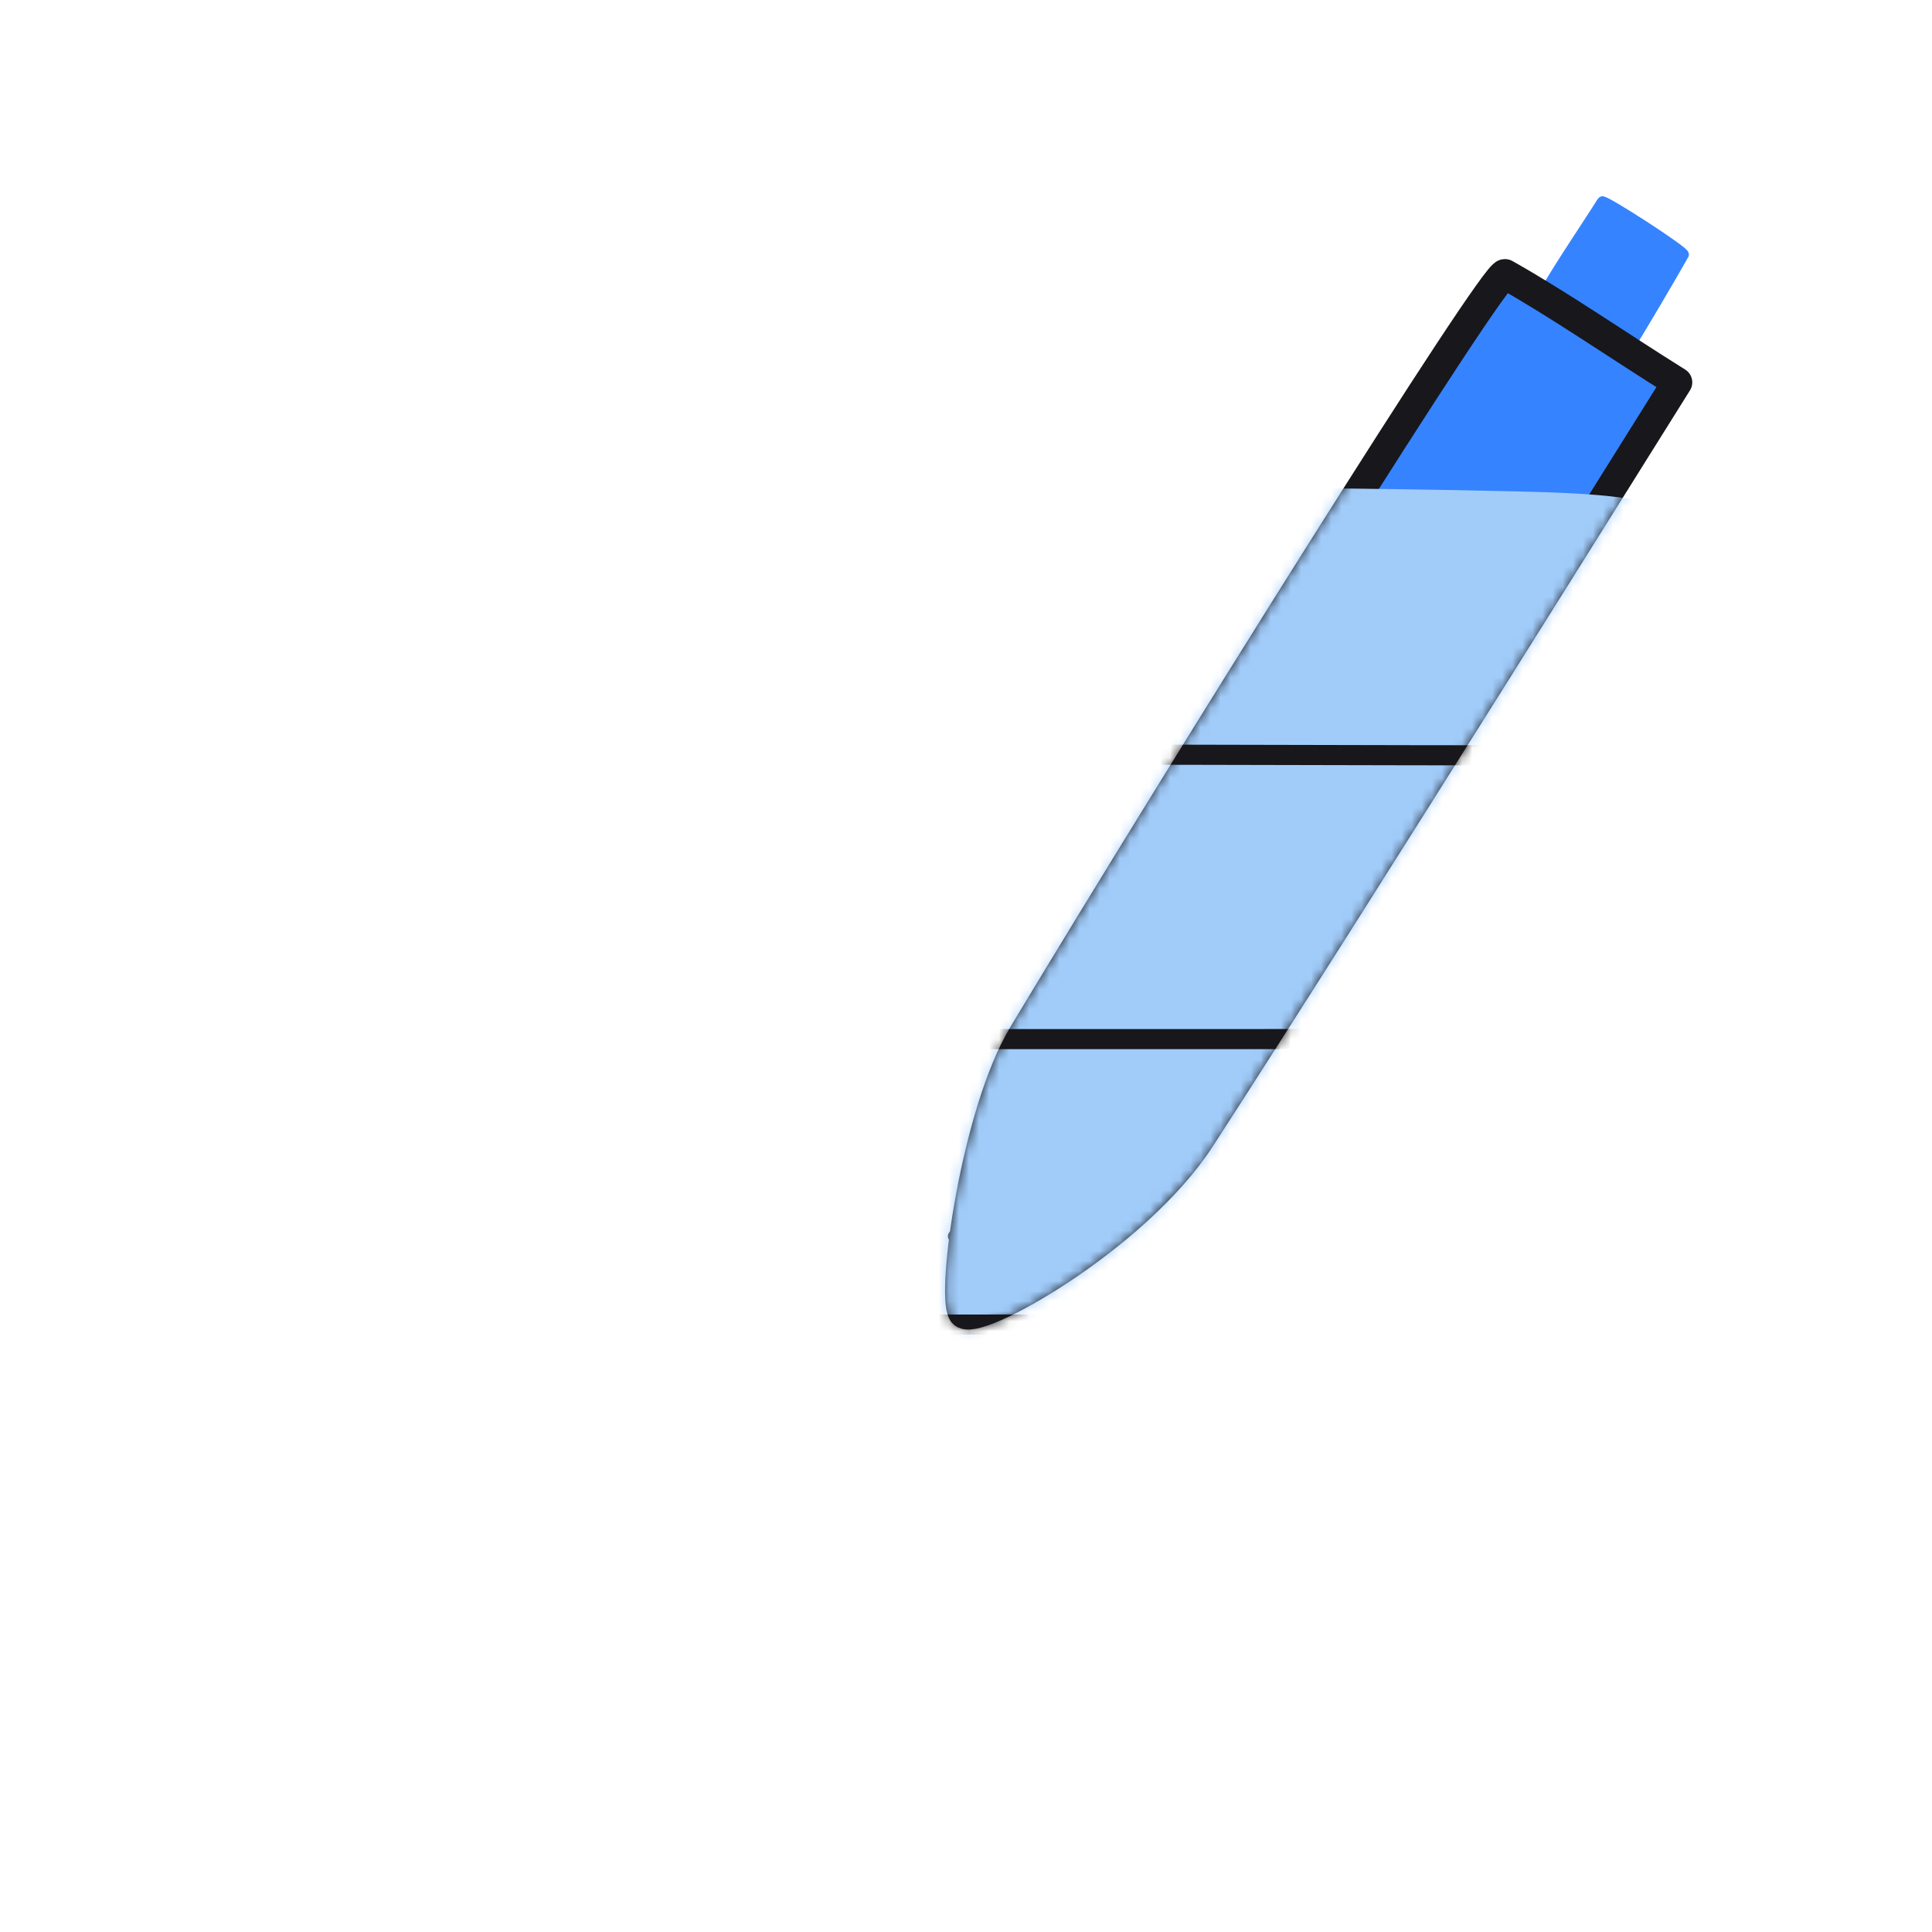 <svg xmlns="http://www.w3.org/2000/svg" width="192" height="192" style="width:100%;height:100%;transform:translate3d(0,0,0);content-visibility:visible" viewBox="0 0 192 192"><defs><clipPath id="h"><path d="M0 0h192v192H0z"/></clipPath><clipPath id="m"><path d="M0 0h192v192H0z"/></clipPath><clipPath id="g"><path d="M0 0h192v192H0z"/></clipPath><clipPath id="n"><path d="M0 0h192v192H0z"/></clipPath><clipPath id="i"><path d="M0 0h192v192H0z"/></clipPath><clipPath id="j"><path d="M0 0h192v192H0z"/></clipPath><mask id="p" mask-type="alpha"><use xmlns:ns1="http://www.w3.org/1999/xlink" ns1:href="#a"/></mask><mask id="o" mask-type="alpha" maskUnits="userSpaceOnUse"><g filter="url(#b)"><path fill="#fff" d="M0 0h192v192H0z" opacity="0"/><use xmlns:ns2="http://www.w3.org/1999/xlink" ns2:href="#d"/></g></mask><mask id="l" mask-type="alpha" maskUnits="userSpaceOnUse"><g filter="url(#e)"><path fill="#fff" d="M0 0h192v192H0z" opacity="0"/><use xmlns:ns3="http://www.w3.org/1999/xlink" ns3:href="#f"/></g></mask><filter id="b" width="100%" height="100%" x="0%" y="0%" filterUnits="objectBoundingBox"><feComponentTransfer in="SourceGraphic"><feFuncA tableValues="1.0 0.0" type="table"/></feComponentTransfer></filter><filter id="e" width="100%" height="100%" x="0%" y="0%" filterUnits="objectBoundingBox"><feComponentTransfer in="SourceGraphic"><feFuncA tableValues="1.0 0.0" type="table"/></feComponentTransfer></filter><g id="d" clip-path="url(#g)" style="display:none"><path class="primary" style="display:none"/><path class="primary" style="display:none"/><path fill-opacity="0" stroke-linecap="round" stroke-linejoin="round" class="primary" style="display:none"/></g><g id="f" style="display:block"><path fill-opacity="0" stroke="#17171C" stroke-width="3" d="M119.29 113.077c16.2-25.04 44.467-70.456 47.386-75.078-5.999-3.745-11.539-7.613-17.104-10.749-.93-.525-31.634 48.58-47.87 75.57-4.69 7.8-7.163 25.712-5.995 27.62.99 1.617 17.095-7.335 23.583-17.363z"/><path fill="#17171C" d="M119.29 113.077c16.2-25.04 44.467-70.456 47.386-75.078-5.999-3.745-11.539-7.613-17.104-10.749-.93-.525-31.634 48.58-47.87 75.57-4.69 7.8-7.163 25.712-5.995 27.62.99 1.617 17.095-7.335 23.583-17.363"/></g><path id="a" class="primary" style="display:none"/></defs><g clip-path="url(#h)"><g clip-path="url(#i)" style="display:block"><path fill="none" stroke="#17171C" stroke-linecap="round" stroke-linejoin="round" stroke-width="1.998" d="M4.014.064C2.167 1.681-2.613 1.228-4.014-1.028" class="primary" style="display:block" transform="scale(-1.242 -.882)rotate(31.974 206.807 -210.737)"/><g style="display:block"><path fill="#3583FF" d="M161.72 34.822c1.138-1.838 4.17-6.934 5.621-9.52.161-.287-7.97-5.542-8.126-5.29-1.07 1.746-4.118 6.234-5.458 8.583" class="secondary"/><path fill="none" stroke="#3583FF" stroke-linecap="round" stroke-linejoin="round" d="M161.72 34.822c1.138-1.838 4.17-6.934 5.621-9.52.161-.287-7.97-5.542-8.126-5.29-1.07 1.746-4.118 6.234-5.458 8.583" class="secondary"/></g><g style="display:block"><path fill="#3583FF" d="M119.29 113.077c16.2-25.04 44.467-70.456 47.386-75.078-5.999-3.745-11.539-7.613-17.104-10.749-.93-.525-31.634 48.58-47.87 75.57-4.69 7.8-7.163 25.712-5.995 27.62.99 1.617 17.095-7.335 23.583-17.363" class="secondary"/><path fill="none" stroke="#17171C" stroke-linecap="round" stroke-linejoin="round" stroke-width="3" d="M119.29 113.077c16.2-25.04 44.467-70.456 47.386-75.078-5.999-3.745-11.539-7.613-17.104-10.749-.93-.525-31.634 48.58-47.87 75.57-4.69 7.8-7.163 25.712-5.995 27.62.99 1.617 17.095-7.335 23.583-17.363" class="primary"/></g><path fill="none" stroke="#17171C" stroke-linecap="round" stroke-linejoin="round" stroke-width="2" d="M4.757 8.558C2.347 4.133-2.514-4.436-4.757-8.558" class="primary" style="display:block" transform="rotate(-26.611 212.22 -252.245)"/><path fill="none" stroke="#17171C" stroke-linecap="round" stroke-linejoin="round" stroke-width="1.998" d="M-.571 21.28C-.378 9.391.461-7.684.062-21.423" class="primary" style="display:block" transform="rotate(-148.026 71.456 28.512)"/><g clip-path="url(#j)" mask="url(#l)" style="display:block"><g style="display:block"><path fill="#A1CCFA" d="M21.304 144.535c.128 12.466 2.093 14.261 18.254 14.117 26.359-.235 82.049.567 111.12.241 17.418-.195 19.125-2.539 19.556-14.142.778-20.996 1.297-61.308.707-82.037-.336-11.805-3.43-12.985-20.211-13.38-29.179-.685-83.081-.607-111.012-.326-13.445.136-17.753-.393-17.957 13.698-.302 20.838-.666 61.328-.457 81.829" class="tertiary"/><path fill="none" stroke="#A1CCFA" stroke-linecap="round" stroke-linejoin="round" d="M21.304 144.535c.128 12.466 2.093 14.261 18.254 14.117 26.359-.235 82.049.567 111.12.241 17.418-.195 19.125-2.539 19.556-14.142.778-20.996 1.297-61.308.707-82.037-.336-11.805-3.43-12.985-20.211-13.38-29.179-.685-83.081-.607-111.012-.326-13.445.136-17.753-.393-17.957 13.698-.302 20.838-.666 61.328-.457 81.829" class="tertiary"/></g><path fill="none" stroke="#17171C" stroke-linecap="round" stroke-linejoin="round" stroke-width="2.003" d="M30.272-.108C5.51-.002-27.416.161-33.195.148" class="primary" style="display:block" transform="matrix(1 0 0 -1 58.428 38.897)"/><path fill="none" stroke="#17171C" stroke-linecap="round" stroke-linejoin="round" stroke-width="2" d="M49.336.099C41.407.068 31.352.035 20.704.001m-9.212.02c-27.593-.119-56.063-.243-60.61-.233" class="primary" style="display:block" transform="translate(71.944 168.313)"/><path fill="none" stroke="#17171C" stroke-linecap="round" stroke-linejoin="round" stroke-width="2" d="M37.143-.022c-12.338-.054-60.96.037-74.723-.05m75.16-28.152c-23.994-.004-57.985-.135-75.065-.115m51.023 56.59c-20.033.09-36.45.09-50.948.09" class="primary" style="display:block" transform="translate(121.998 103.3)"/><g style="display:block"><path fill="#FAA709" d="M50.737 71.807c4.088-1.066 17.358-1.229 16.683 15.372-3.409-.089-8.611.158-8.65.021-1.216-4.156-4.672-4.72-7.218-3.738-1.625.626-2.879 1.882-2.944 3.235-.127 2.648 8.724 10.848 15.478 17.577 11.536 11.494 5.304 23.886-2.818 26.29-22.901 6.781-26.705-12.254-27.178-17.385-.035-.383 8.571-1.525 10.745-1.93 1.463-.274 1.604 12.888 11.236 8.347 10.945-5.161-21.552-21.328-18.355-36.424 1.181-5.576 7.407-9.901 13.021-11.365m7.788-.316c-.216-.221.735-12.524-.225-12.536-1.402-.017-9.953-.411-10.883.82-1.128 1.492-.445 12.447-.285 12.504m13.767 58.705c-.173-.176.217 13.663-.368 13.933-2.316 1.066-12.457-.116-13.419-.057-1.54.093.129-10.884.087-13.133" class="quaternary"/><path fill="none" stroke="#17171C" stroke-linecap="round" stroke-linejoin="round" stroke-width="3.001" d="M50.737 71.807c4.088-1.066 17.358-1.229 16.683 15.372-3.409-.089-8.611.158-8.65.021-1.216-4.156-4.672-4.72-7.218-3.738-1.625.626-2.879 1.882-2.944 3.235-.127 2.648 8.724 10.848 15.478 17.577 11.536 11.494 5.304 23.886-2.818 26.29-22.901 6.781-26.705-12.254-27.178-17.385-.035-.383 8.571-1.525 10.745-1.93 1.463-.274 1.604 12.888 11.236 8.347 10.945-5.161-21.552-21.328-18.355-36.424 1.181-5.576 7.407-9.901 13.021-11.365m7.788-.316c-.216-.221.735-12.524-.225-12.536-1.402-.017-9.953-.411-10.883.82-1.128 1.492-.445 12.447-.285 12.504m13.767 58.705c-.173-.176.217 13.663-.368 13.933-2.316 1.066-12.457-.116-13.419-.057-1.54.093.129-10.884.087-13.133" class="primary"/></g><path fill="none" stroke="#17171C" stroke-linecap="round" stroke-linejoin="round" stroke-width="2" d="M22.379 5.624c6.087 16.646-2.707 25.486-6.732 26.856M-19.168-2.903c-6.453-5.452-8.415-25.525 2.259-29.577" class="primary" style="display:block" transform="translate(54.668 102.851)"/></g></g><g clip-path="url(#m)" style="display:none"><g clip-path="url(#n)" mask="url(#o)" style="display:none"><g style="display:none"><path class="tertiary"/><path fill="none" class="tertiary"/></g><path fill="none" class="primary" style="display:none"/><path fill="none" class="primary" style="display:none"/><path fill="none" class="primary" style="display:none"/><path fill="none" class="primary" style="display:none"/><path fill="none" class="primary" style="display:none"/><path fill="none" class="primary" style="display:none"/><g mask="url(#p)" style="display:none"><path class="quaternary"/><path fill="none" class="primary"/></g><path fill="none" class="primary" style="display:none"/><path fill="none" class="primary" style="display:none"/></g><path fill="none" class="primary" style="display:none"/><g style="display:none"><path class="secondary"/><path fill="none" class="secondary"/></g><g style="display:none"><path class="secondary"/><path fill="none" class="primary"/></g><path fill="none" class="primary" style="display:none"/><path fill="none" class="primary" style="display:none"/><path fill="none" class="primary" style="display:none"/></g></g></svg>